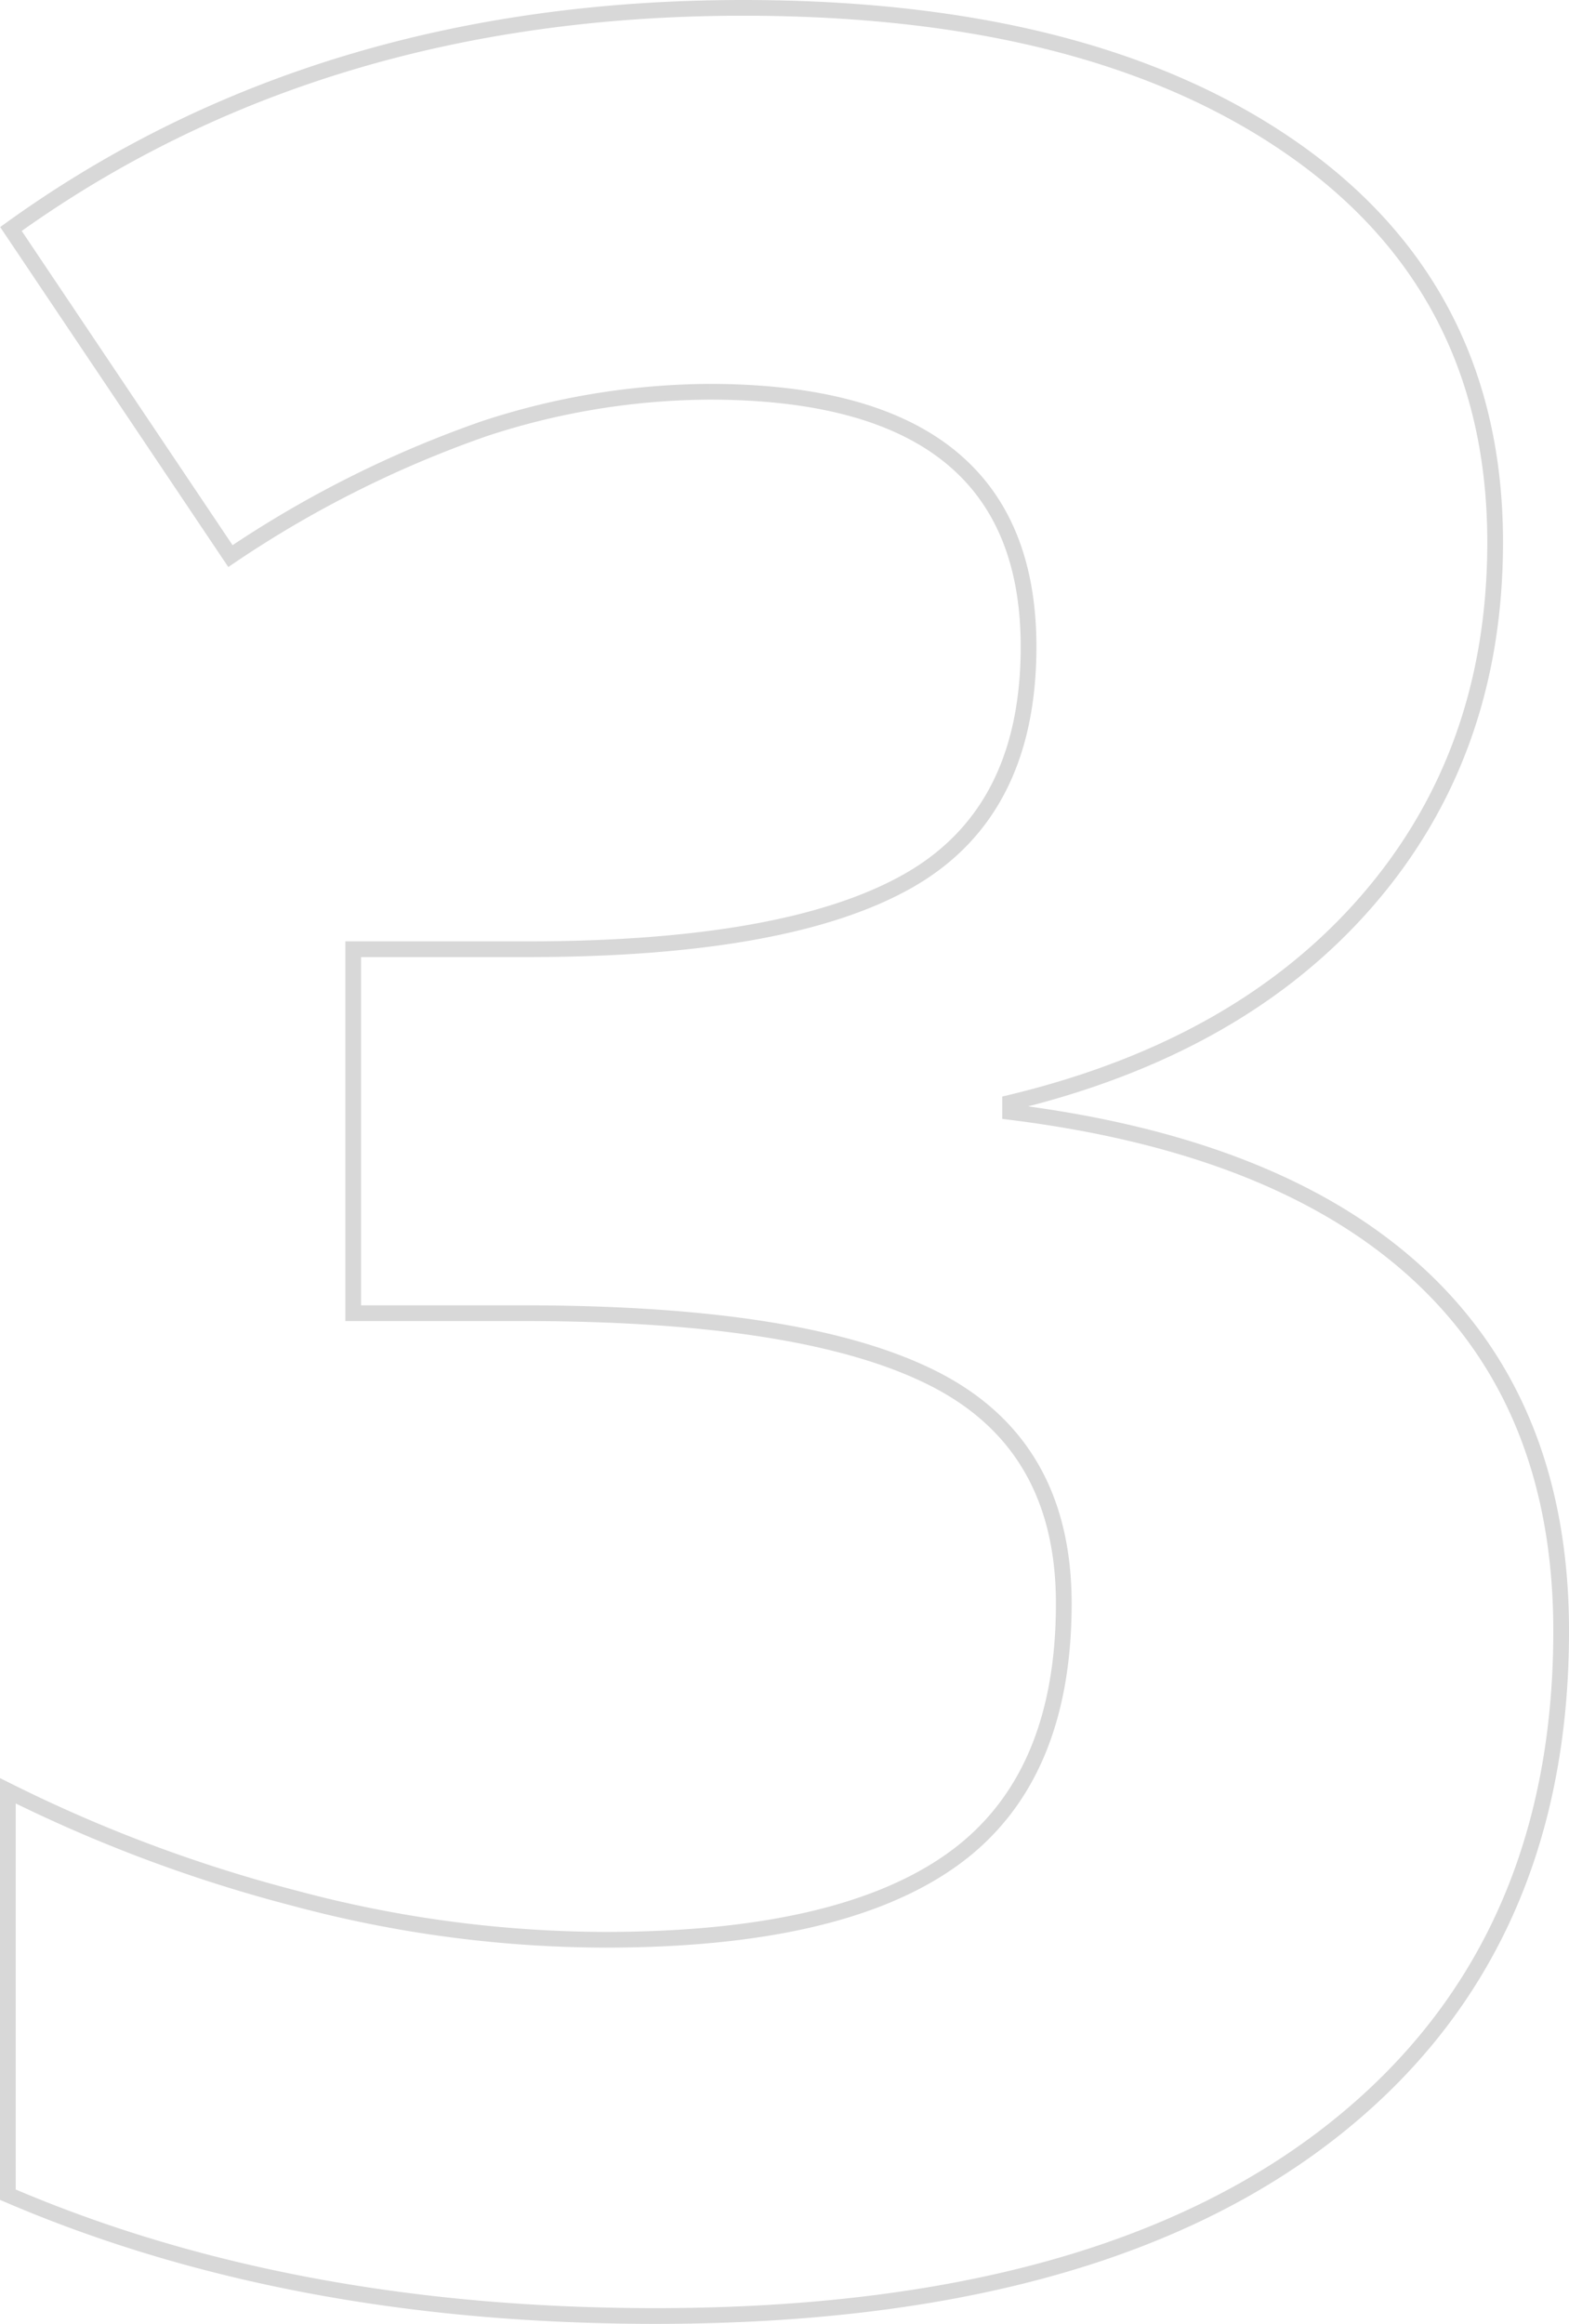 <svg xmlns="http://www.w3.org/2000/svg" width="99.828" height="147.777" viewBox="0 0 99.828 147.777">
  <path id="Pfad_1020" data-name="Pfad 1020" d="M102.246,103.16q0,13.379-8.105,22.754T71.387,138.8v.586q17.285,2.148,26.172,10.5t8.887,22.51q0,20.605-14.941,32.08T48.828,215.953q-23.242,0-41.211-7.715V182.555a93.141,93.141,0,0,0,18.262,6.836,76.845,76.845,0,0,0,19.727,2.637q14.941,0,22.07-5.078T74.8,170.641q0-10.059-8.2-14.258t-26.172-4.2H29.59V129.039H40.625q16.6,0,24.268-4.346T72.559,109.8q0-16.211-20.312-16.211a46.487,46.487,0,0,0-14.307,2.344,69.887,69.887,0,0,0-16.162,8.105L7.813,83.238Q27.344,69.176,54.395,69.176q22.168,0,35.01,8.984T102.246,103.16Z" transform="translate(-7.117 -68.676)" fill="none" stroke="#d8d8d8" stroke-width="1"/>
</svg>

